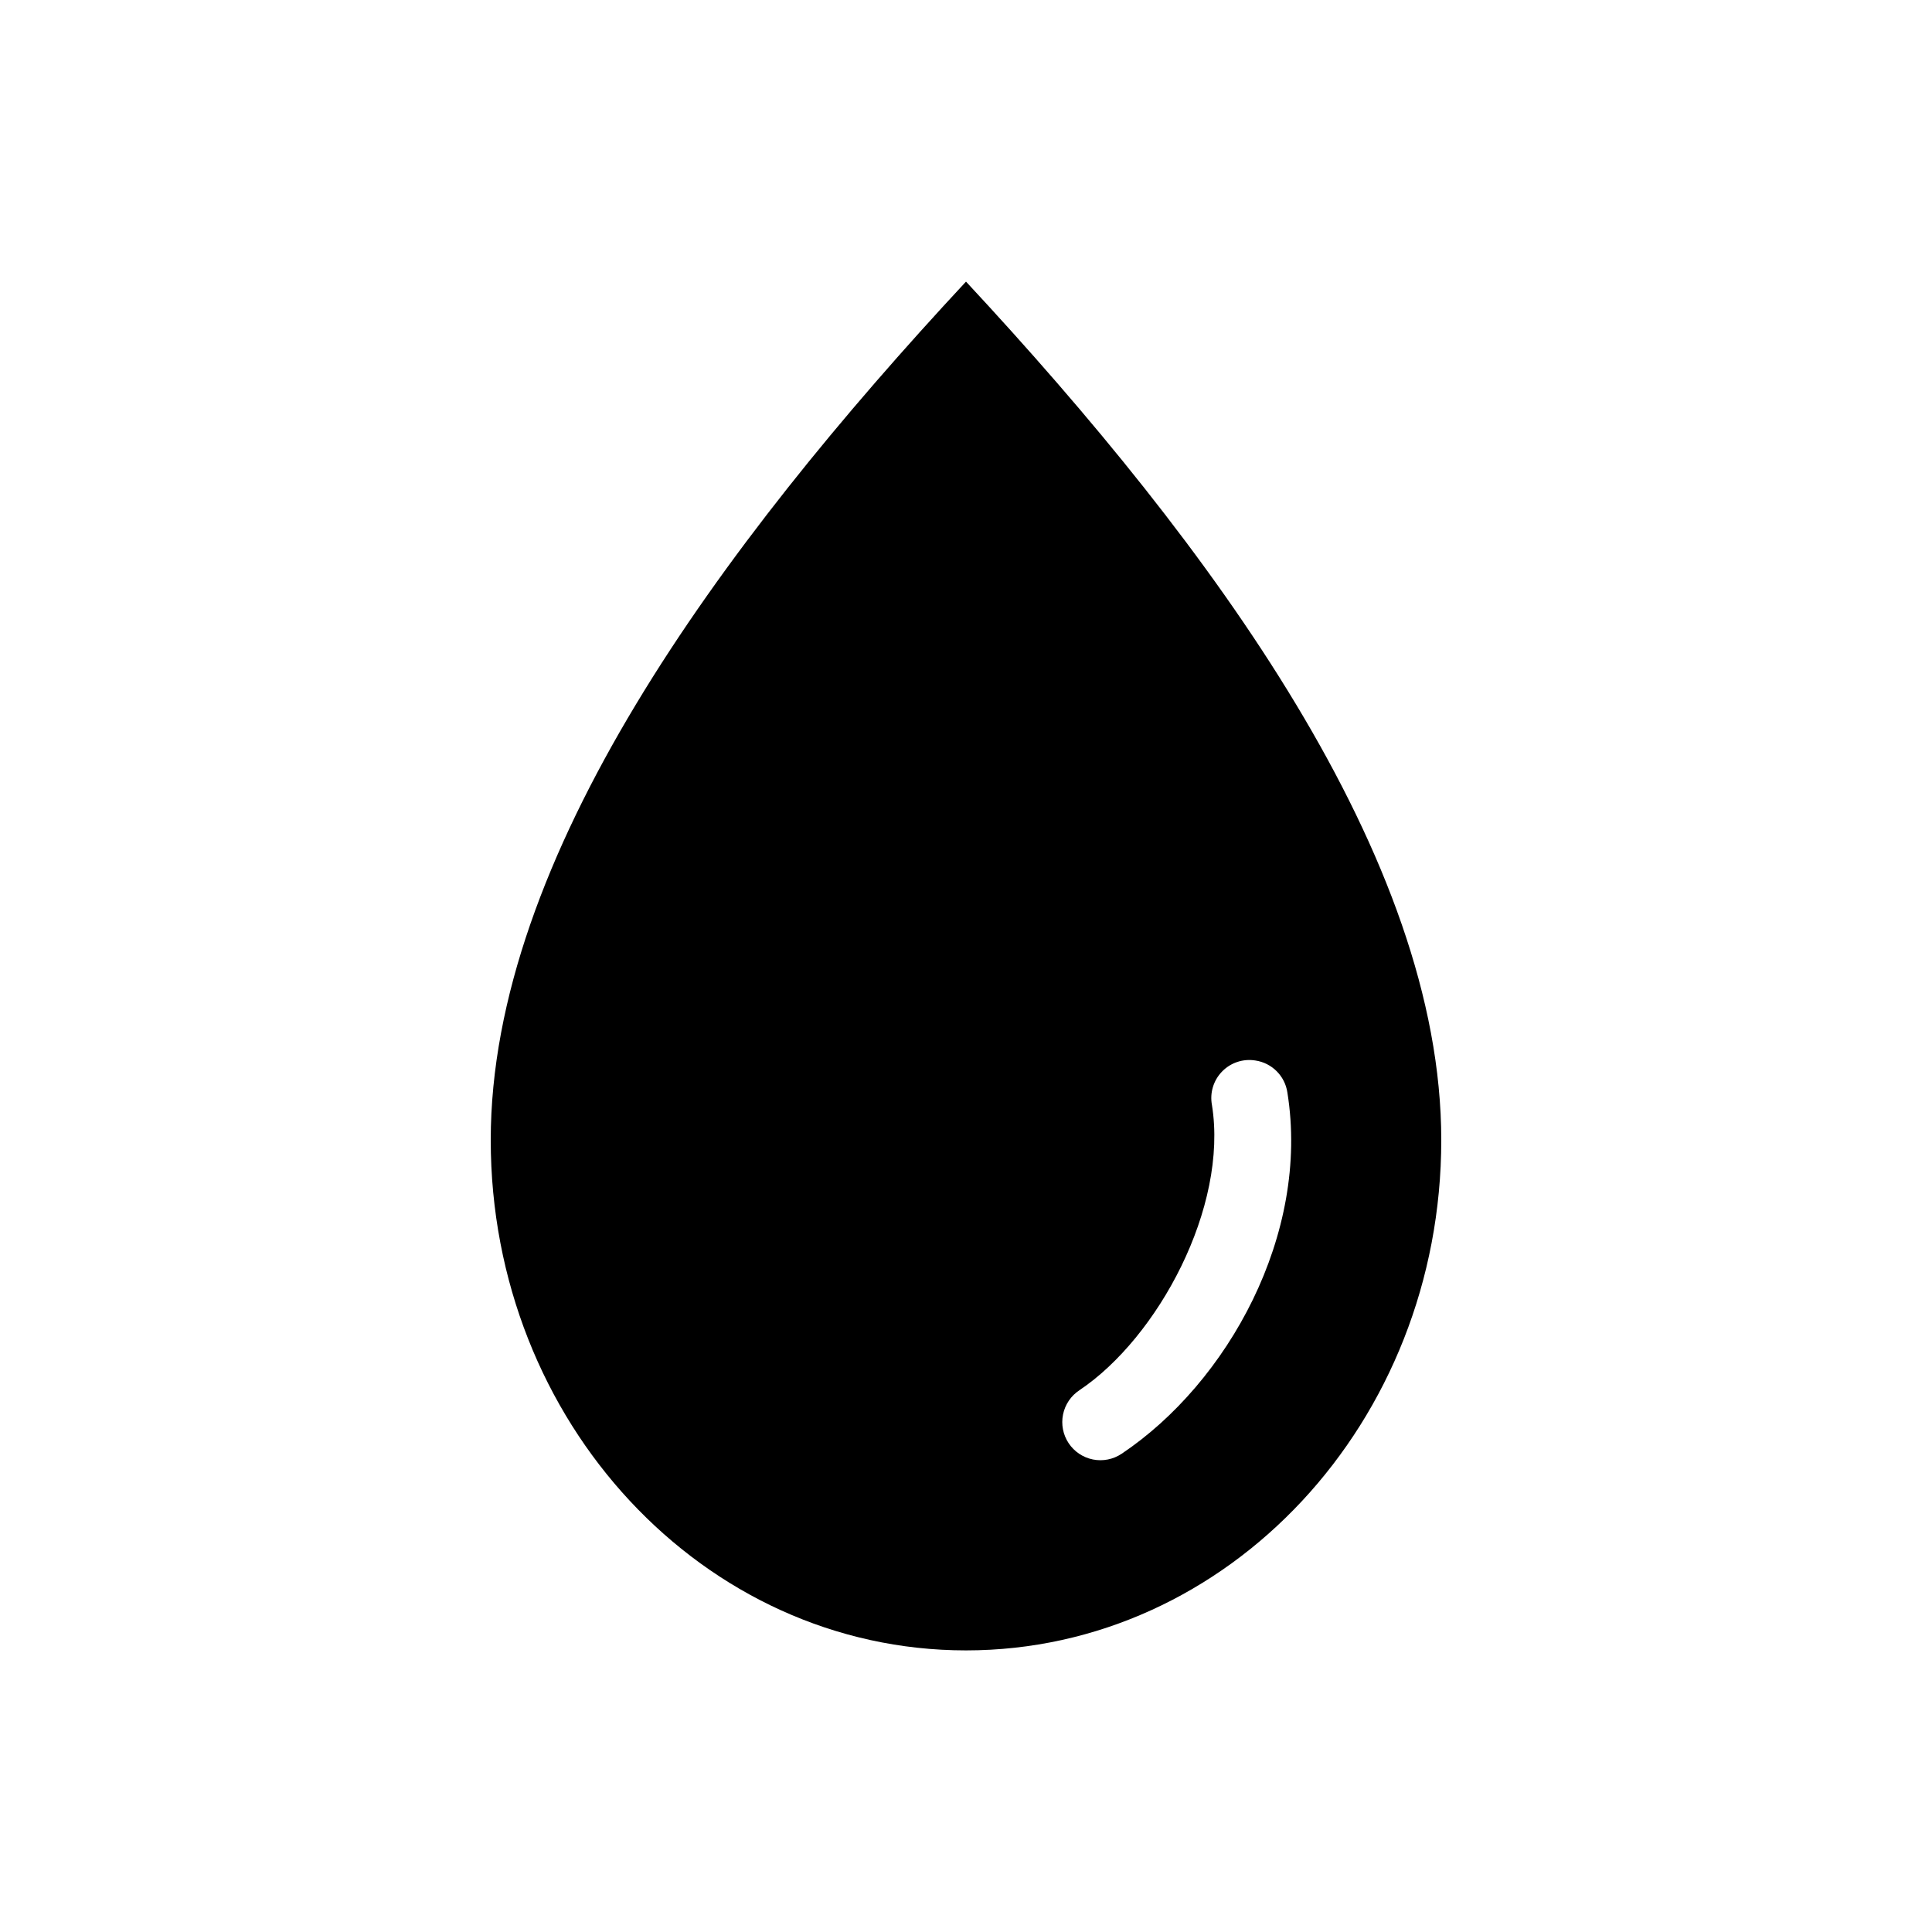 <?xml version="1.0" encoding="UTF-8"?>
<!-- Uploaded to: ICON Repo, www.svgrepo.com, Generator: ICON Repo Mixer Tools -->
<svg fill="#000000" width="800px" height="800px" version="1.1" viewBox="144 144 512 512" xmlns="http://www.w3.org/2000/svg">
 <path d="m400 218.63c65.41 70.336 125.95 152.75 125.95 227.5 0 74.758-56.43 135.24-125.95 135.24s-125.95-60.484-125.95-135.24c0-74.758 60.543-157.16 125.95-227.5zm76.672 206.41c-3.238-0.52-6.523 0.57-8.809 2.922-2.289 2.348-3.289 5.664-2.684 8.883 4.34 27.047-14.297 61.633-35.109 75.57v0.004c-2.246 1.477-3.812 3.785-4.352 6.422-0.539 2.633-0.008 5.375 1.48 7.613 1.484 2.242 3.805 3.797 6.441 4.324 2.637 0.527 5.375-0.02 7.606-1.516 28.191-18.879 49.941-58.223 43.926-95.723-0.645-4.398-4.102-7.856-8.5-8.5z"/>
</svg>